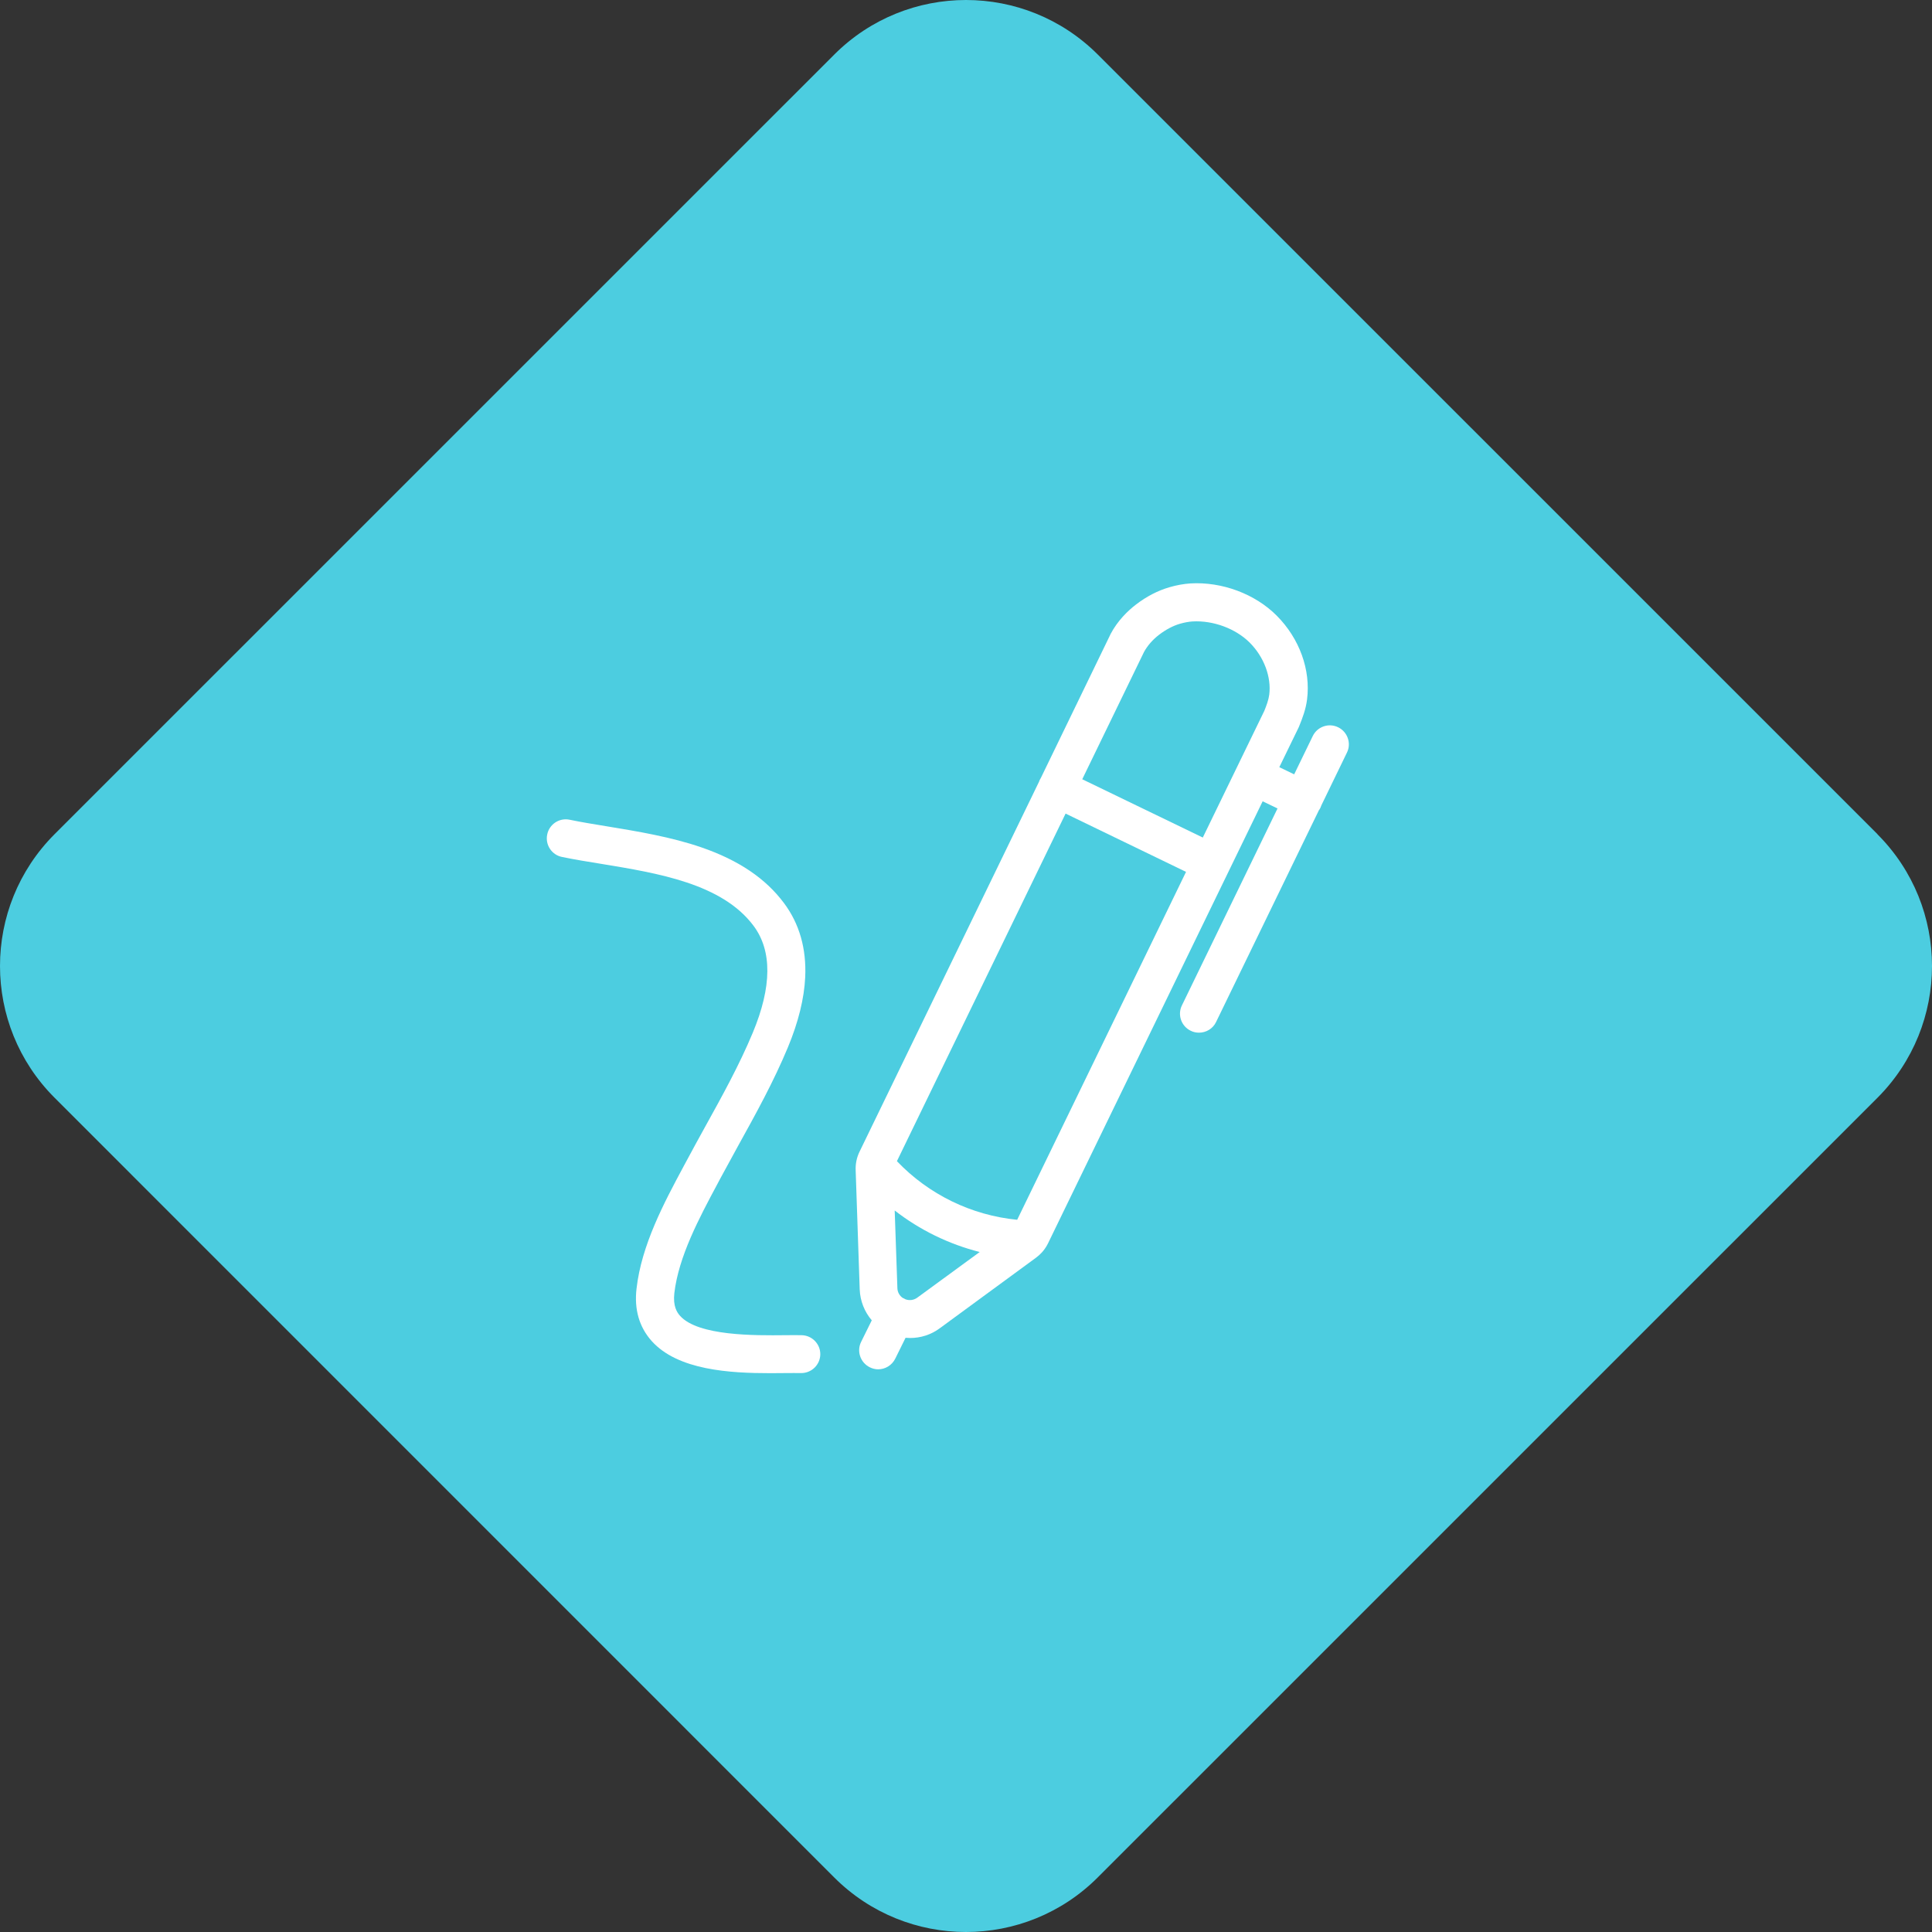 <svg width="53" height="53" viewBox="0 0 53 53" fill="none" xmlns="http://www.w3.org/2000/svg">
<rect x="0" y="0" width="53" height="53" fill="#333333" stroke="none"/>
<path d="M51.503 22.886C53.499 24.882 53.499 28.118 51.503 30.116L30.114 51.503C28.118 53.499 24.88 53.499 22.884 51.503L1.497 30.114C-0.499 28.118 -0.499 24.882 1.497 22.884L22.886 1.497C24.882 -0.499 28.118 -0.499 30.116 1.497L51.505 22.884L51.503 22.886Z" fill="#4CCDE0"/>
<path d="M36.709 19.951C36.451 19.825 36.138 19.932 36.012 20.193L35.503 21.242L35.095 21.046L35.632 19.942C35.632 19.938 35.635 19.935 35.635 19.932C35.638 19.926 35.641 19.917 35.644 19.911C35.727 19.705 35.822 19.463 35.856 19.19C35.96 18.377 35.65 17.518 35.024 16.889C34.429 16.291 33.518 15.953 32.653 16.005C32.472 16.018 32.279 16.051 32.079 16.11C31.763 16.202 31.453 16.361 31.162 16.585C30.953 16.745 30.662 17.018 30.462 17.401C30.462 17.404 30.459 17.407 30.459 17.41C30.459 17.413 30.456 17.416 30.456 17.416L28.554 21.34C28.545 21.356 28.536 21.371 28.526 21.39C28.517 21.405 28.511 21.423 28.505 21.442L23.578 31.597C23.504 31.75 23.467 31.922 23.473 32.094V32.097L23.584 35.37C23.596 35.689 23.716 35.987 23.915 36.22L23.624 36.809C23.495 37.067 23.602 37.38 23.86 37.508C23.933 37.545 24.013 37.564 24.09 37.564C24.283 37.564 24.467 37.456 24.559 37.272L24.842 36.699C24.885 36.702 24.924 36.705 24.967 36.705C25.256 36.705 25.541 36.616 25.78 36.438L28.425 34.499C28.48 34.459 28.532 34.41 28.578 34.361C28.588 34.352 28.594 34.342 28.603 34.333C28.661 34.266 28.71 34.189 28.75 34.109L34.638 21.982L35.046 22.178L32.423 27.581C32.297 27.838 32.404 28.151 32.665 28.277C32.739 28.314 32.815 28.329 32.892 28.329C33.085 28.329 33.273 28.222 33.361 28.035L36.178 22.233C36.193 22.212 36.209 22.187 36.221 22.163C36.233 22.138 36.239 22.116 36.249 22.092L36.951 20.644C37.077 20.389 36.966 20.076 36.709 19.951ZM25.161 35.6C25.066 35.668 24.946 35.683 24.839 35.643C24.823 35.634 24.808 35.625 24.79 35.616C24.78 35.612 24.774 35.609 24.765 35.606C24.676 35.545 24.621 35.447 24.618 35.34L24.544 33.207C25.234 33.744 26.029 34.131 26.876 34.346L25.161 35.6ZM27.904 33.462C26.649 33.339 25.477 32.769 24.605 31.854L29.232 22.319L32.536 23.918L27.904 33.462ZM34.819 19.058C34.8 19.202 34.742 19.355 34.684 19.5L32.996 22.976L29.689 21.377L31.383 17.886C31.475 17.717 31.619 17.549 31.797 17.413C31.981 17.272 32.177 17.168 32.364 17.113C32.49 17.076 32.61 17.055 32.711 17.048C33.279 17.015 33.895 17.242 34.282 17.628C34.675 18.021 34.88 18.57 34.819 19.058Z" fill="white"/>
<path d="M21.987 36.628C21.855 36.624 21.702 36.628 21.543 36.628C20.708 36.637 19.153 36.652 18.656 36.097C18.57 36.002 18.459 35.83 18.499 35.474C18.616 34.471 19.18 33.415 19.677 32.486L19.76 32.329C19.923 32.026 20.091 31.719 20.257 31.418C20.733 30.559 21.224 29.669 21.613 28.734C21.901 28.043 22.061 27.393 22.089 26.807C22.125 26.022 21.929 25.337 21.506 24.773C21 24.095 20.26 23.598 19.248 23.248C18.407 22.957 17.48 22.806 16.664 22.671C16.296 22.61 15.947 22.555 15.624 22.487C15.342 22.429 15.066 22.613 15.011 22.895C14.953 23.178 15.137 23.454 15.419 23.509C15.762 23.58 16.121 23.638 16.499 23.699C18.048 23.954 19.806 24.239 20.671 25.396C21.184 26.08 21.177 27.068 20.65 28.332C20.282 29.215 19.806 30.077 19.343 30.912C19.177 31.213 19.005 31.526 18.84 31.835L18.757 31.989C18.214 33.001 17.6 34.149 17.462 35.348C17.395 35.922 17.536 36.407 17.879 36.79C18.6 37.591 20.027 37.67 21.134 37.67C21.279 37.67 21.42 37.67 21.552 37.667C21.708 37.667 21.852 37.664 21.975 37.667C21.978 37.667 21.978 37.667 21.981 37.667C22.267 37.667 22.5 37.437 22.503 37.152C22.506 36.87 22.276 36.631 21.987 36.628Z" fill="white"/>
</svg>
